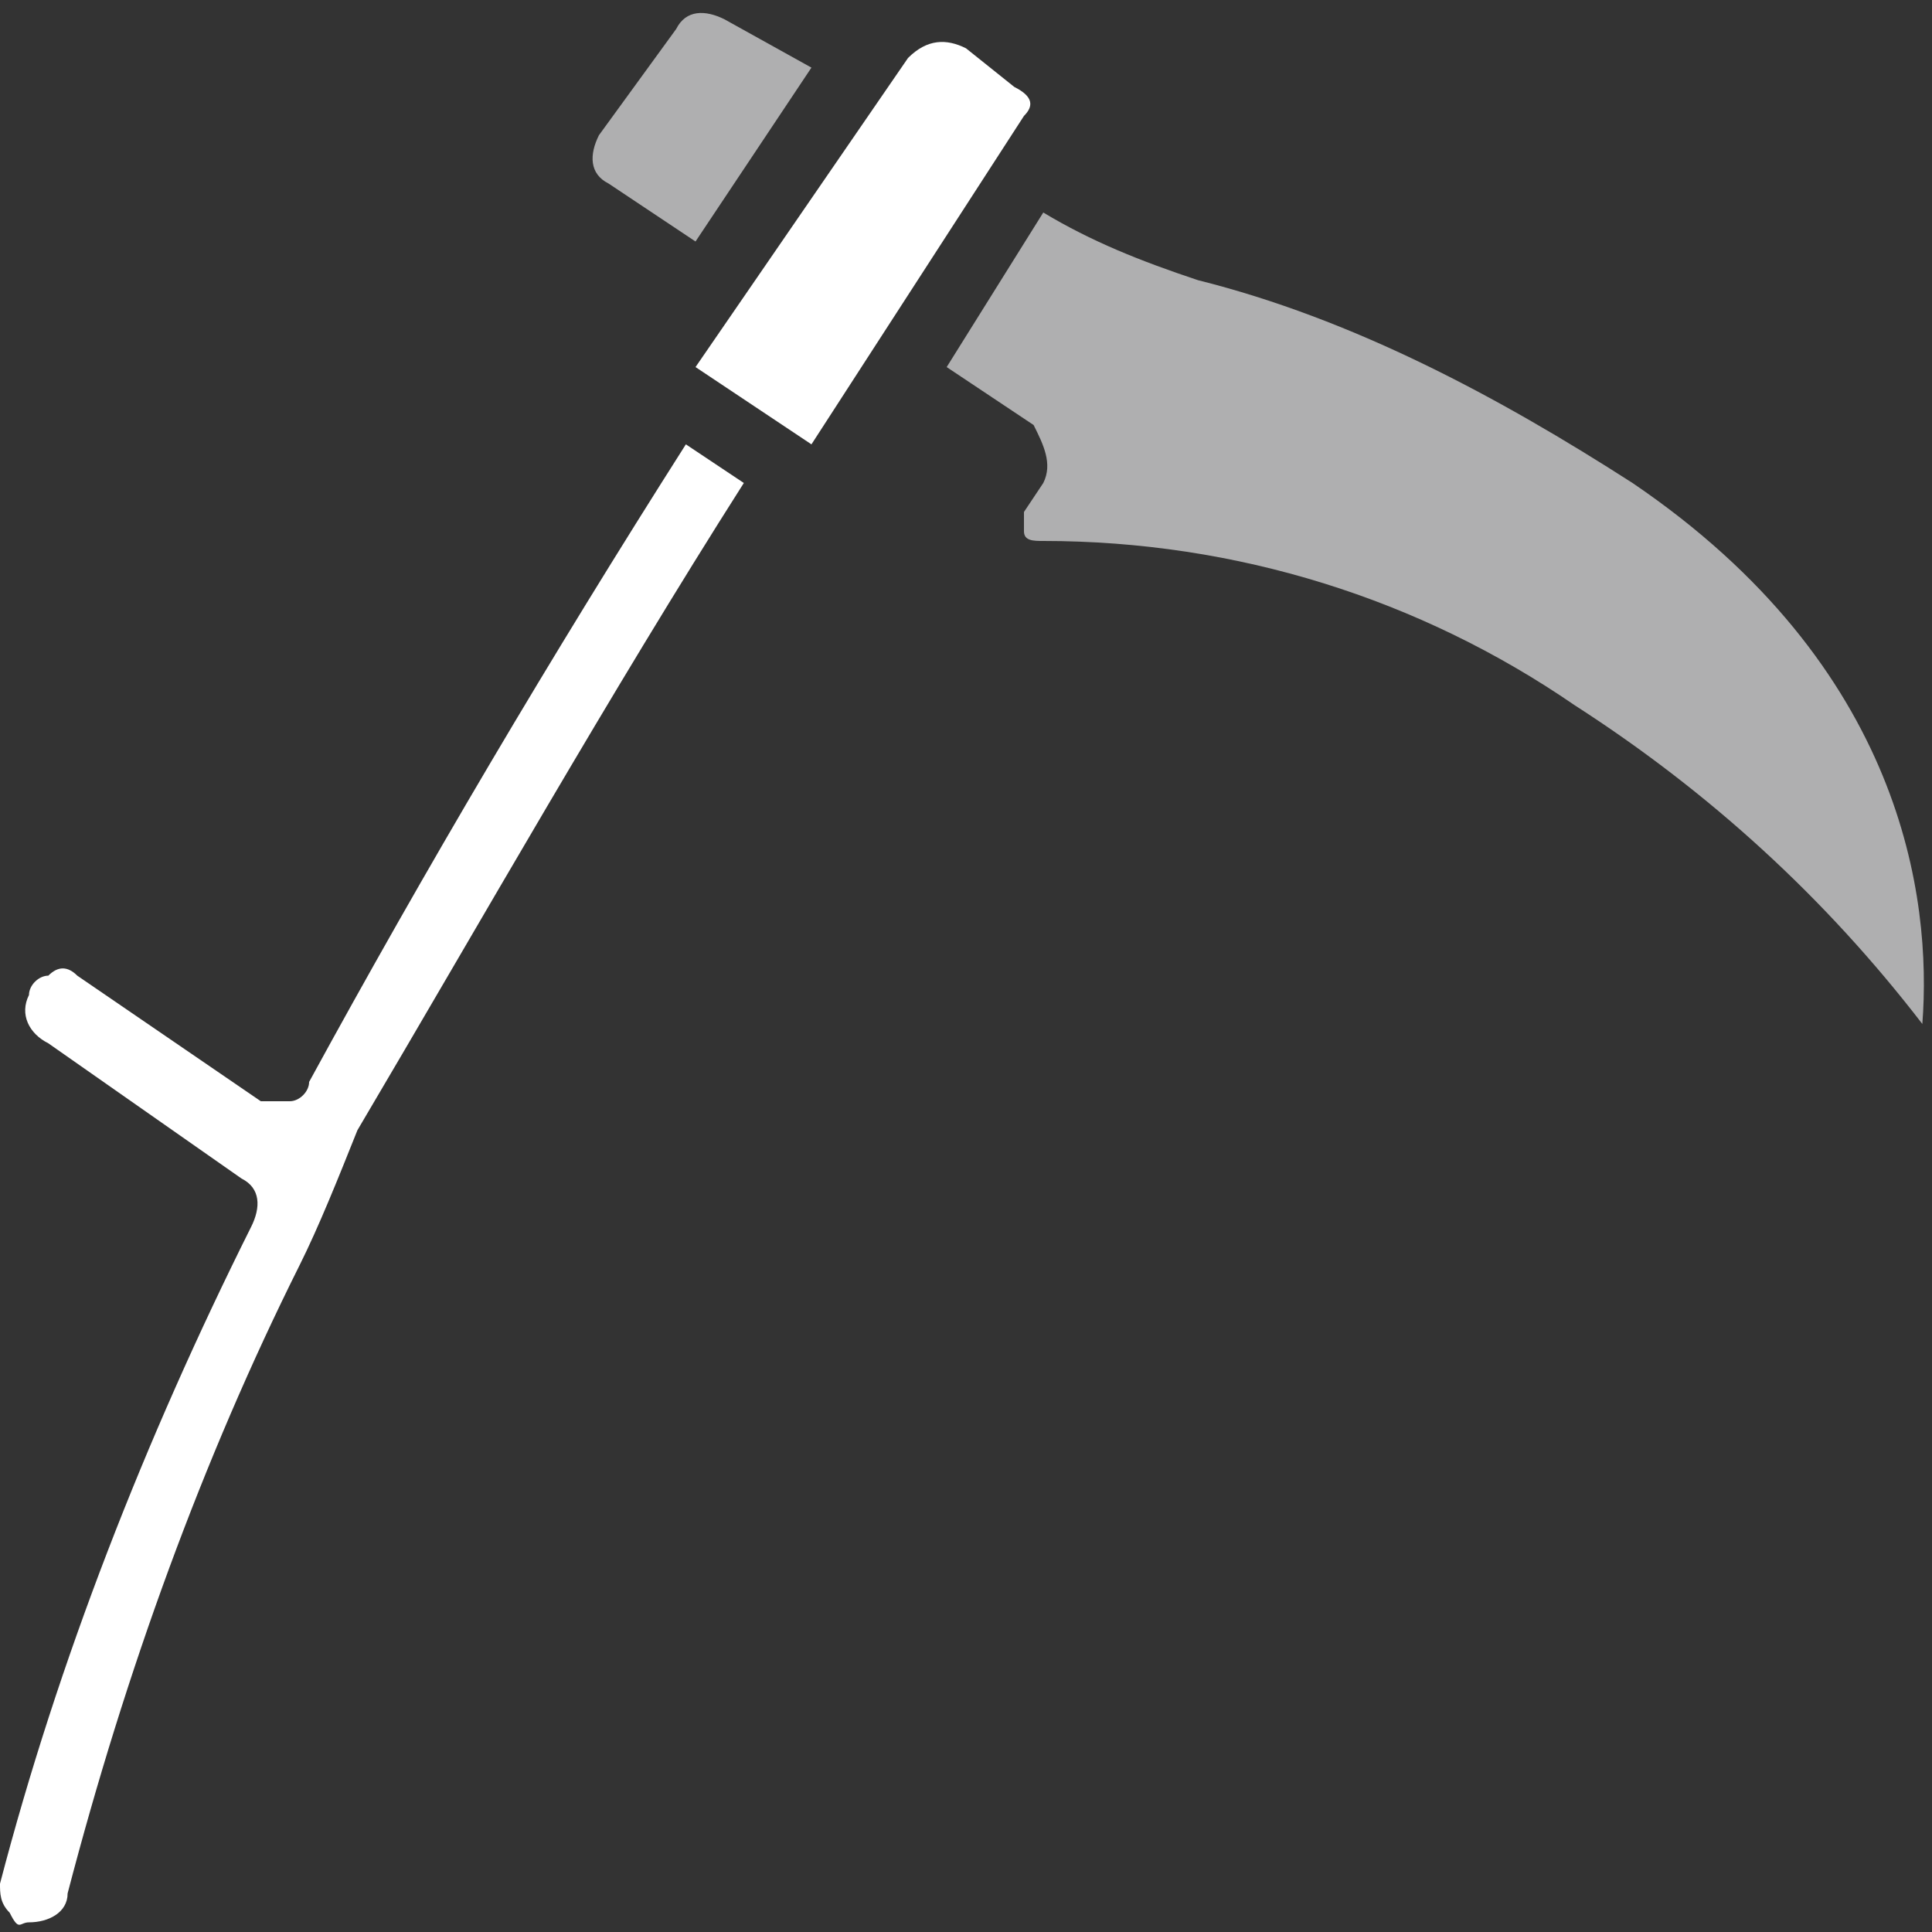 <?xml version="1.0" encoding="utf-8"?>
<!-- Generator: Adobe Illustrator 25.2.0, SVG Export Plug-In . SVG Version: 6.00 Build 0)  -->
<svg version="1.1" id="Layer_1" xmlns="http://www.w3.org/2000/svg" xmlns:xlink="http://www.w3.org/1999/xlink" x="0px" y="0px"
	 viewBox="0 0 20 20" style="enable-background:new 0 0 20 20;" xml:space="preserve">
<rect x="0" y="0" width="20" height="20" fill="#333333" stroke="none"/>
<style type="text/css">
	.st0{fill:#AFAFB0;}
	.st1{fill:#FFFFFF;}
</style>
<path class="st0" d="M16.9,5c-1.4-0.9-2.9-1.7-4.5-2.1c-0.6-0.2-1.1-0.4-1.6-0.7l-1,1.6l0.9,0.6c0.1,0.2,0.2,0.4,0.1,0.6l-0.2,0.3
	l0,0c0,0.1,0,0.2,0,0.2c0,0.1,0.1,0.1,0.2,0.1c2,0,3.9,0.6,5.5,1.7c1.4,0.9,2.6,2,3.6,3.3C20,9.3,19.7,6.9,16.9,5L16.9,5z"/>
<path class="st1" d="M10.5,0.9L10,0.5C9.8,0.4,9.6,0.4,9.4,0.6L7.2,3.8l1.2,0.8l2.2-3.4l0,0C10.7,1.1,10.7,1,10.5,0.9L10.5,0.9z"/>
<path class="st1" d="M0.3,19.9C0.3,19.9,0.4,19.9,0.3,19.9L0.3,19.9c0.2,0,0.4-0.1,0.4-0.3c0.6-2.3,1.4-4.5,2.4-6.5
	c0.2-0.4,0.4-0.9,0.6-1.4C5,9.5,6.3,7.2,7.7,5L7.1,4.6C5.7,6.8,4.4,9,3.2,11.2c0,0.1-0.1,0.2-0.2,0.2c-0.1,0-0.2,0-0.3,0l-1.9-1.3
	c-0.1-0.1-0.2-0.1-0.3,0c-0.1,0-0.2,0.1-0.2,0.2c-0.1,0.2,0,0.4,0.2,0.5l2,1.4c0.2,0.1,0.2,0.3,0.1,0.5c-1.1,2.2-2,4.5-2.6,6.8
	c0,0.1,0,0.2,0.1,0.3C0.2,20,0.2,19.9,0.3,19.9L0.3,19.9z"/>
<path class="st0" d="M7.5,0.2C7.3,0.1,7.1,0.1,7,0.3L6.2,1.4C6.1,1.6,6.1,1.8,6.3,1.9l0.9,0.6l1.2-1.8L7.5,0.2z"/>
</svg>
